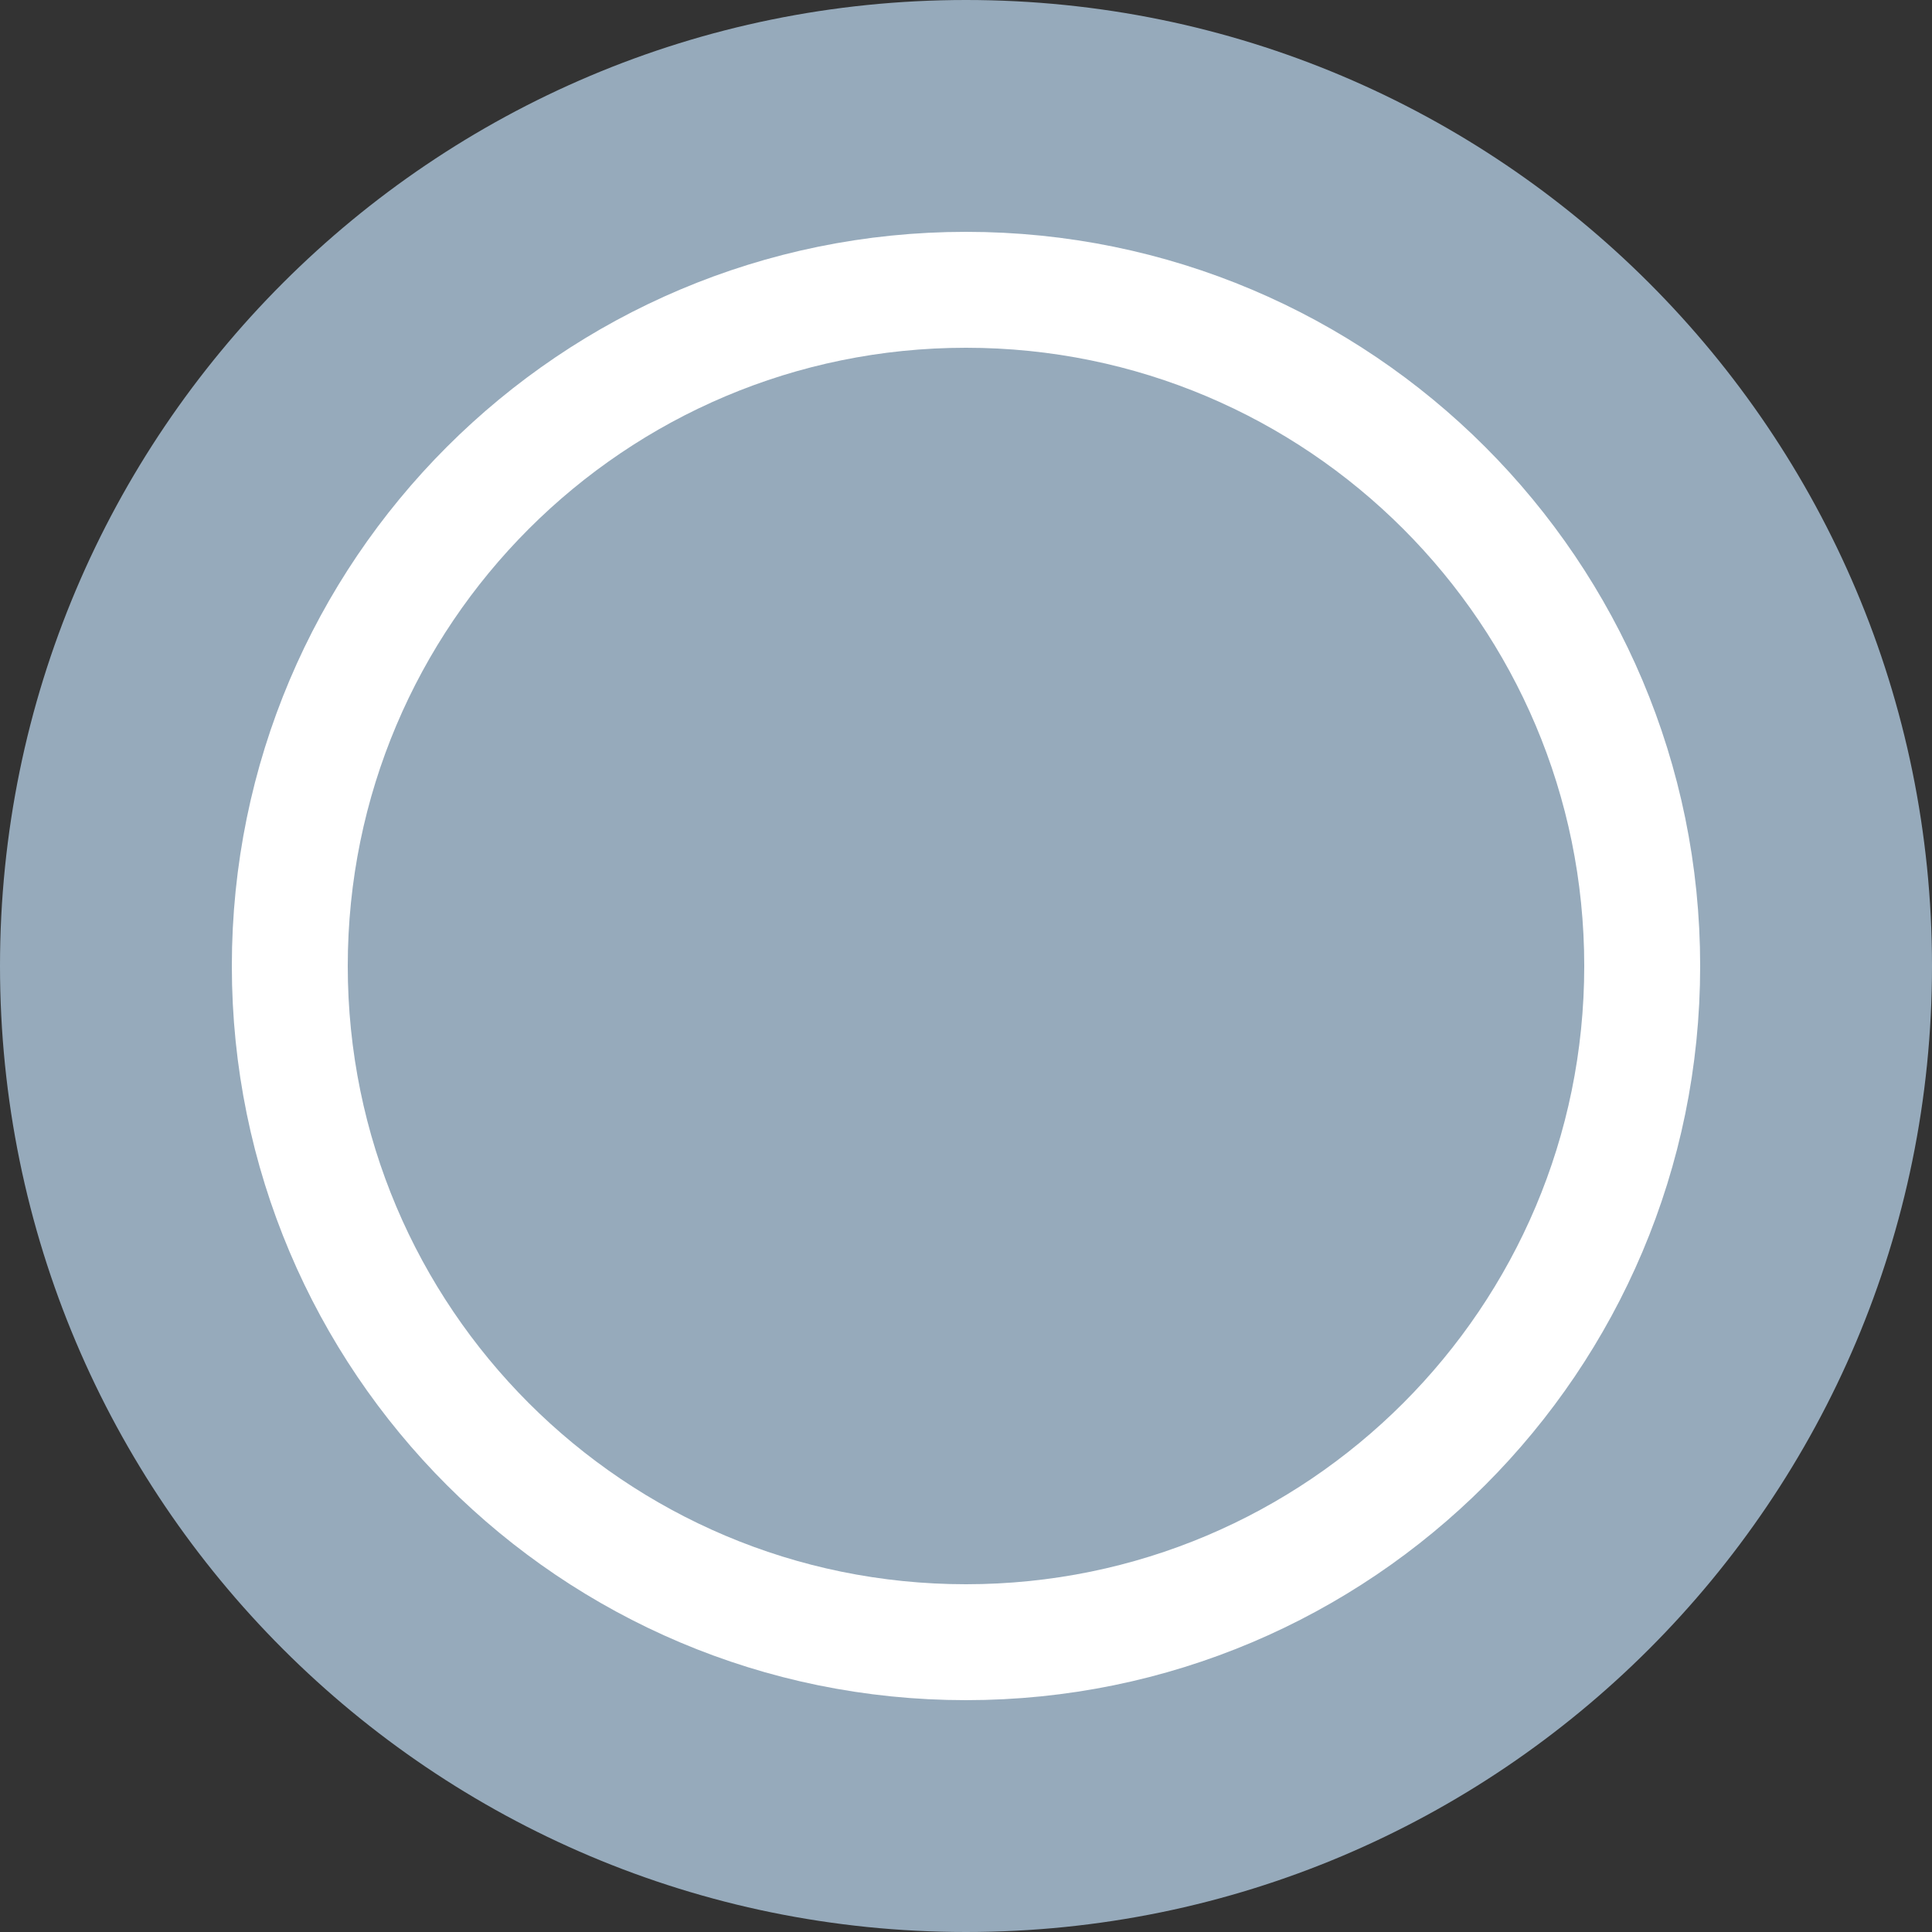 <svg width="50" height="50" viewBox="0 0 50 50" fill="none" xmlns="http://www.w3.org/2000/svg">
<rect x="0" y="0" width="50" height="50" fill="#333333" stroke="none"/>
<path d="M25 50C38.807 50 50 38.807 50 25C50 11.193 38.807 0 25 0C11.193 0 0 11.193 0 25C0 38.807 11.193 50 25 50Z" fill="#96AABB"/>
<path d="M42.5 25C42.5 34.665 34.665 42.5 25 42.5C15.335 42.5 7.5 34.665 7.5 25C7.5 15.335 15.335 7.5 25 7.5C34.665 7.5 42.5 15.335 42.5 25Z" stroke="white" stroke-width="3"/>
</svg>
